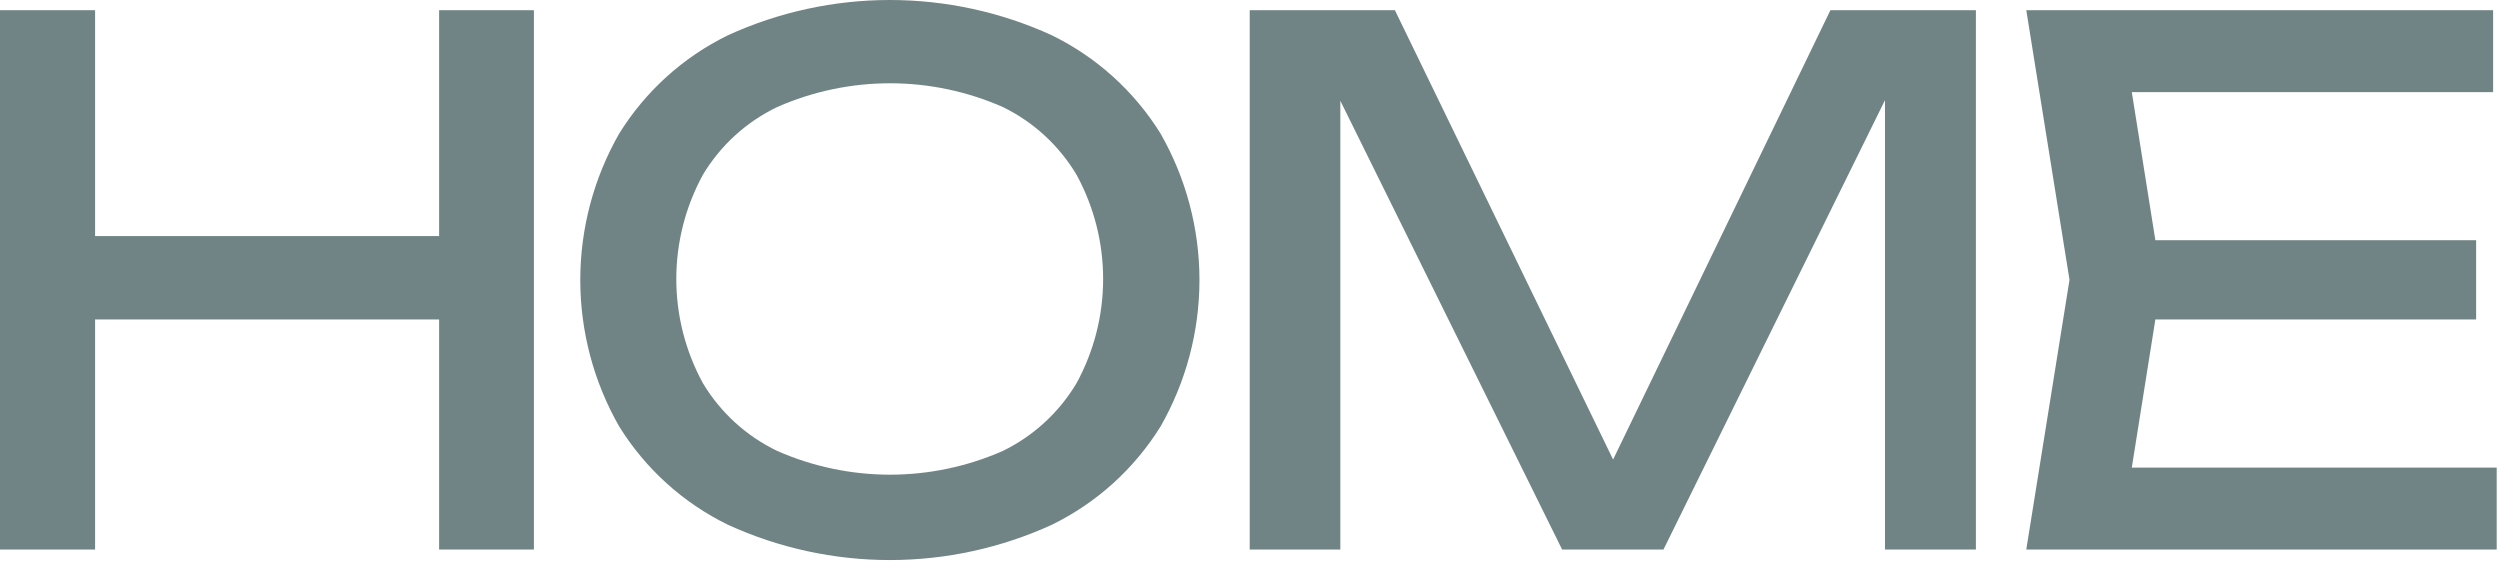 <?xml version="1.0" encoding="UTF-8"?> <svg xmlns="http://www.w3.org/2000/svg" width="166" height="38" viewBox="0 0 166 38" fill="none"><path fill-rule="evenodd" clip-rule="evenodd" d="M59.087 0C62.797 0 66.463 0.798 69.836 2.339C72.811 3.793 75.315 6.056 77.061 8.869C78.753 11.831 79.644 15.182 79.644 18.593C79.644 22.004 78.753 25.356 77.061 28.318C75.316 31.131 72.811 33.395 69.836 34.847C66.463 36.389 62.797 37.187 59.087 37.187C55.378 37.187 51.712 36.389 48.339 34.847C45.363 33.395 42.859 31.131 41.114 28.318C39.421 25.356 38.531 22.004 38.531 18.593C38.531 15.182 39.421 11.831 41.114 8.869C42.86 6.056 45.364 3.793 48.339 2.339C51.712 0.798 55.378 0 59.087 0ZM66.59 29.941C68.621 28.95 70.32 27.389 71.479 25.449C72.64 23.325 73.248 20.944 73.248 18.524C73.248 16.104 72.64 13.723 71.479 11.599C70.32 9.659 68.621 8.098 66.59 7.108C64.229 6.067 61.677 5.53 59.097 5.53C56.517 5.53 53.966 6.067 51.605 7.108C49.558 8.09 47.844 9.652 46.676 11.599C45.515 13.723 44.907 16.104 44.907 18.524C44.907 20.944 45.515 23.325 46.676 25.449C47.844 27.396 49.558 28.958 51.605 29.941C53.966 30.981 56.517 31.518 59.097 31.518C61.677 31.518 64.229 30.981 66.59 29.941ZM6.314 15.673H29.157V0.676H35.452V36.488H29.157V21.213H6.314V36.488H0V0.676H6.314V15.673ZM107.11 30.513L92.621 0.676H82.981V36.488H88.998V6.691L103.725 36.488H110.455L125.163 6.651V36.488H131.2V0.676H121.54L107.11 30.513ZM143.116 21.213L141.552 31.047H165.781V36.488H134.545L137.415 18.582L134.545 0.676H165.543V6.117H141.552L143.116 15.95H164.415V21.213H143.116Z" fill="#718485"></path></svg> 